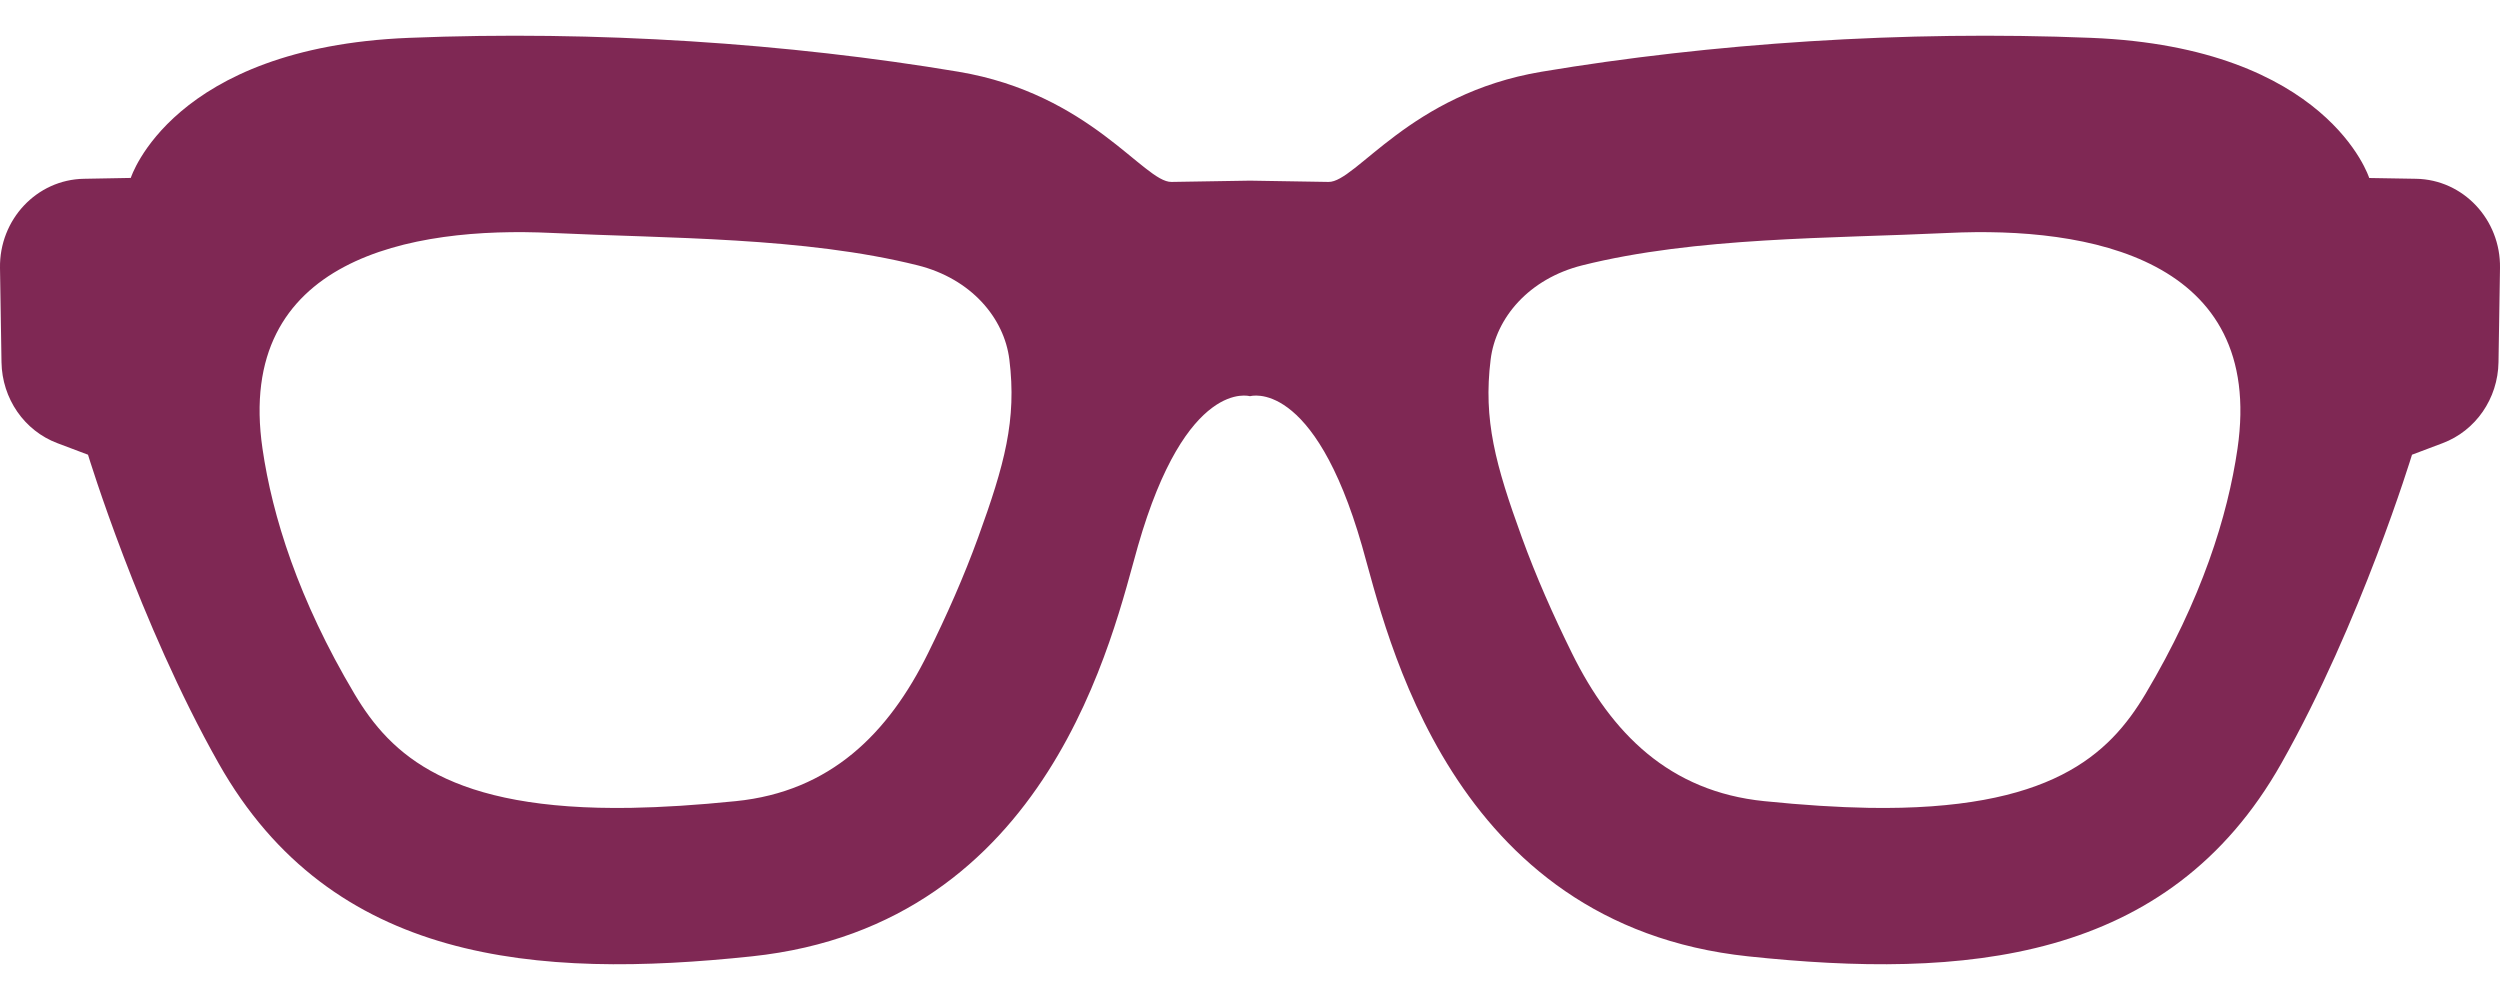 <svg width="35" height="14" viewBox="0 0 35 14" fill="none" xmlns="http://www.w3.org/2000/svg">
<path d="M33.825 2.503L33.169 2.492C33.169 2.492 32.594 0.664 29.278 0.53C26.653 0.423 23.954 0.607 21.583 1.004C19.736 1.313 18.984 2.554 18.599 2.547L17.5 2.529L16.401 2.547C16.016 2.554 15.264 1.313 13.417 1.004C11.046 0.607 8.347 0.423 5.722 0.53C2.406 0.664 1.831 2.491 1.831 2.491L1.175 2.503C0.515 2.514 -0.011 3.073 0 3.752L0.021 5.071C0.029 5.58 0.34 6.031 0.805 6.205L1.232 6.366C1.232 6.366 1.947 8.716 3.061 10.687C4.644 13.491 7.518 13.707 10.525 13.389C14.714 12.946 15.584 8.857 15.931 7.645C16.609 5.28 17.5 5.547 17.5 5.547C17.5 5.547 18.391 5.28 19.069 7.645C19.416 8.857 20.286 12.946 24.475 13.389C27.483 13.707 30.356 13.491 31.939 10.687C33.053 8.716 33.768 6.366 33.768 6.366L34.195 6.205C34.66 6.031 34.971 5.58 34.979 5.071L35 3.752C35.011 3.073 34.484 2.514 33.825 2.503ZM13.695 7.521C13.494 8.075 13.254 8.615 12.992 9.146C12.439 10.267 11.628 11.082 10.301 11.216C9.751 11.272 9.272 11.302 8.835 11.31C6.293 11.352 5.472 10.569 4.964 9.717C4.174 8.389 3.812 7.222 3.675 6.282C3.286 3.614 5.763 3.168 7.72 3.261C9.355 3.339 11.257 3.317 12.849 3.715C13.595 3.902 14.059 4.45 14.131 5.033C14.236 5.879 14.063 6.507 13.695 7.521ZM31.325 6.282C31.188 7.222 30.826 8.389 30.036 9.716C29.527 10.569 28.707 11.352 26.165 11.31C25.728 11.302 25.249 11.272 24.699 11.216C23.372 11.082 22.561 10.267 22.008 9.146C21.746 8.615 21.506 8.075 21.305 7.521C20.937 6.507 20.764 5.879 20.869 5.033C20.941 4.45 21.405 3.902 22.151 3.715C23.743 3.316 25.645 3.339 27.28 3.261C29.236 3.168 31.714 3.614 31.325 6.282Z" fill="#7F2854"/>
</svg>
